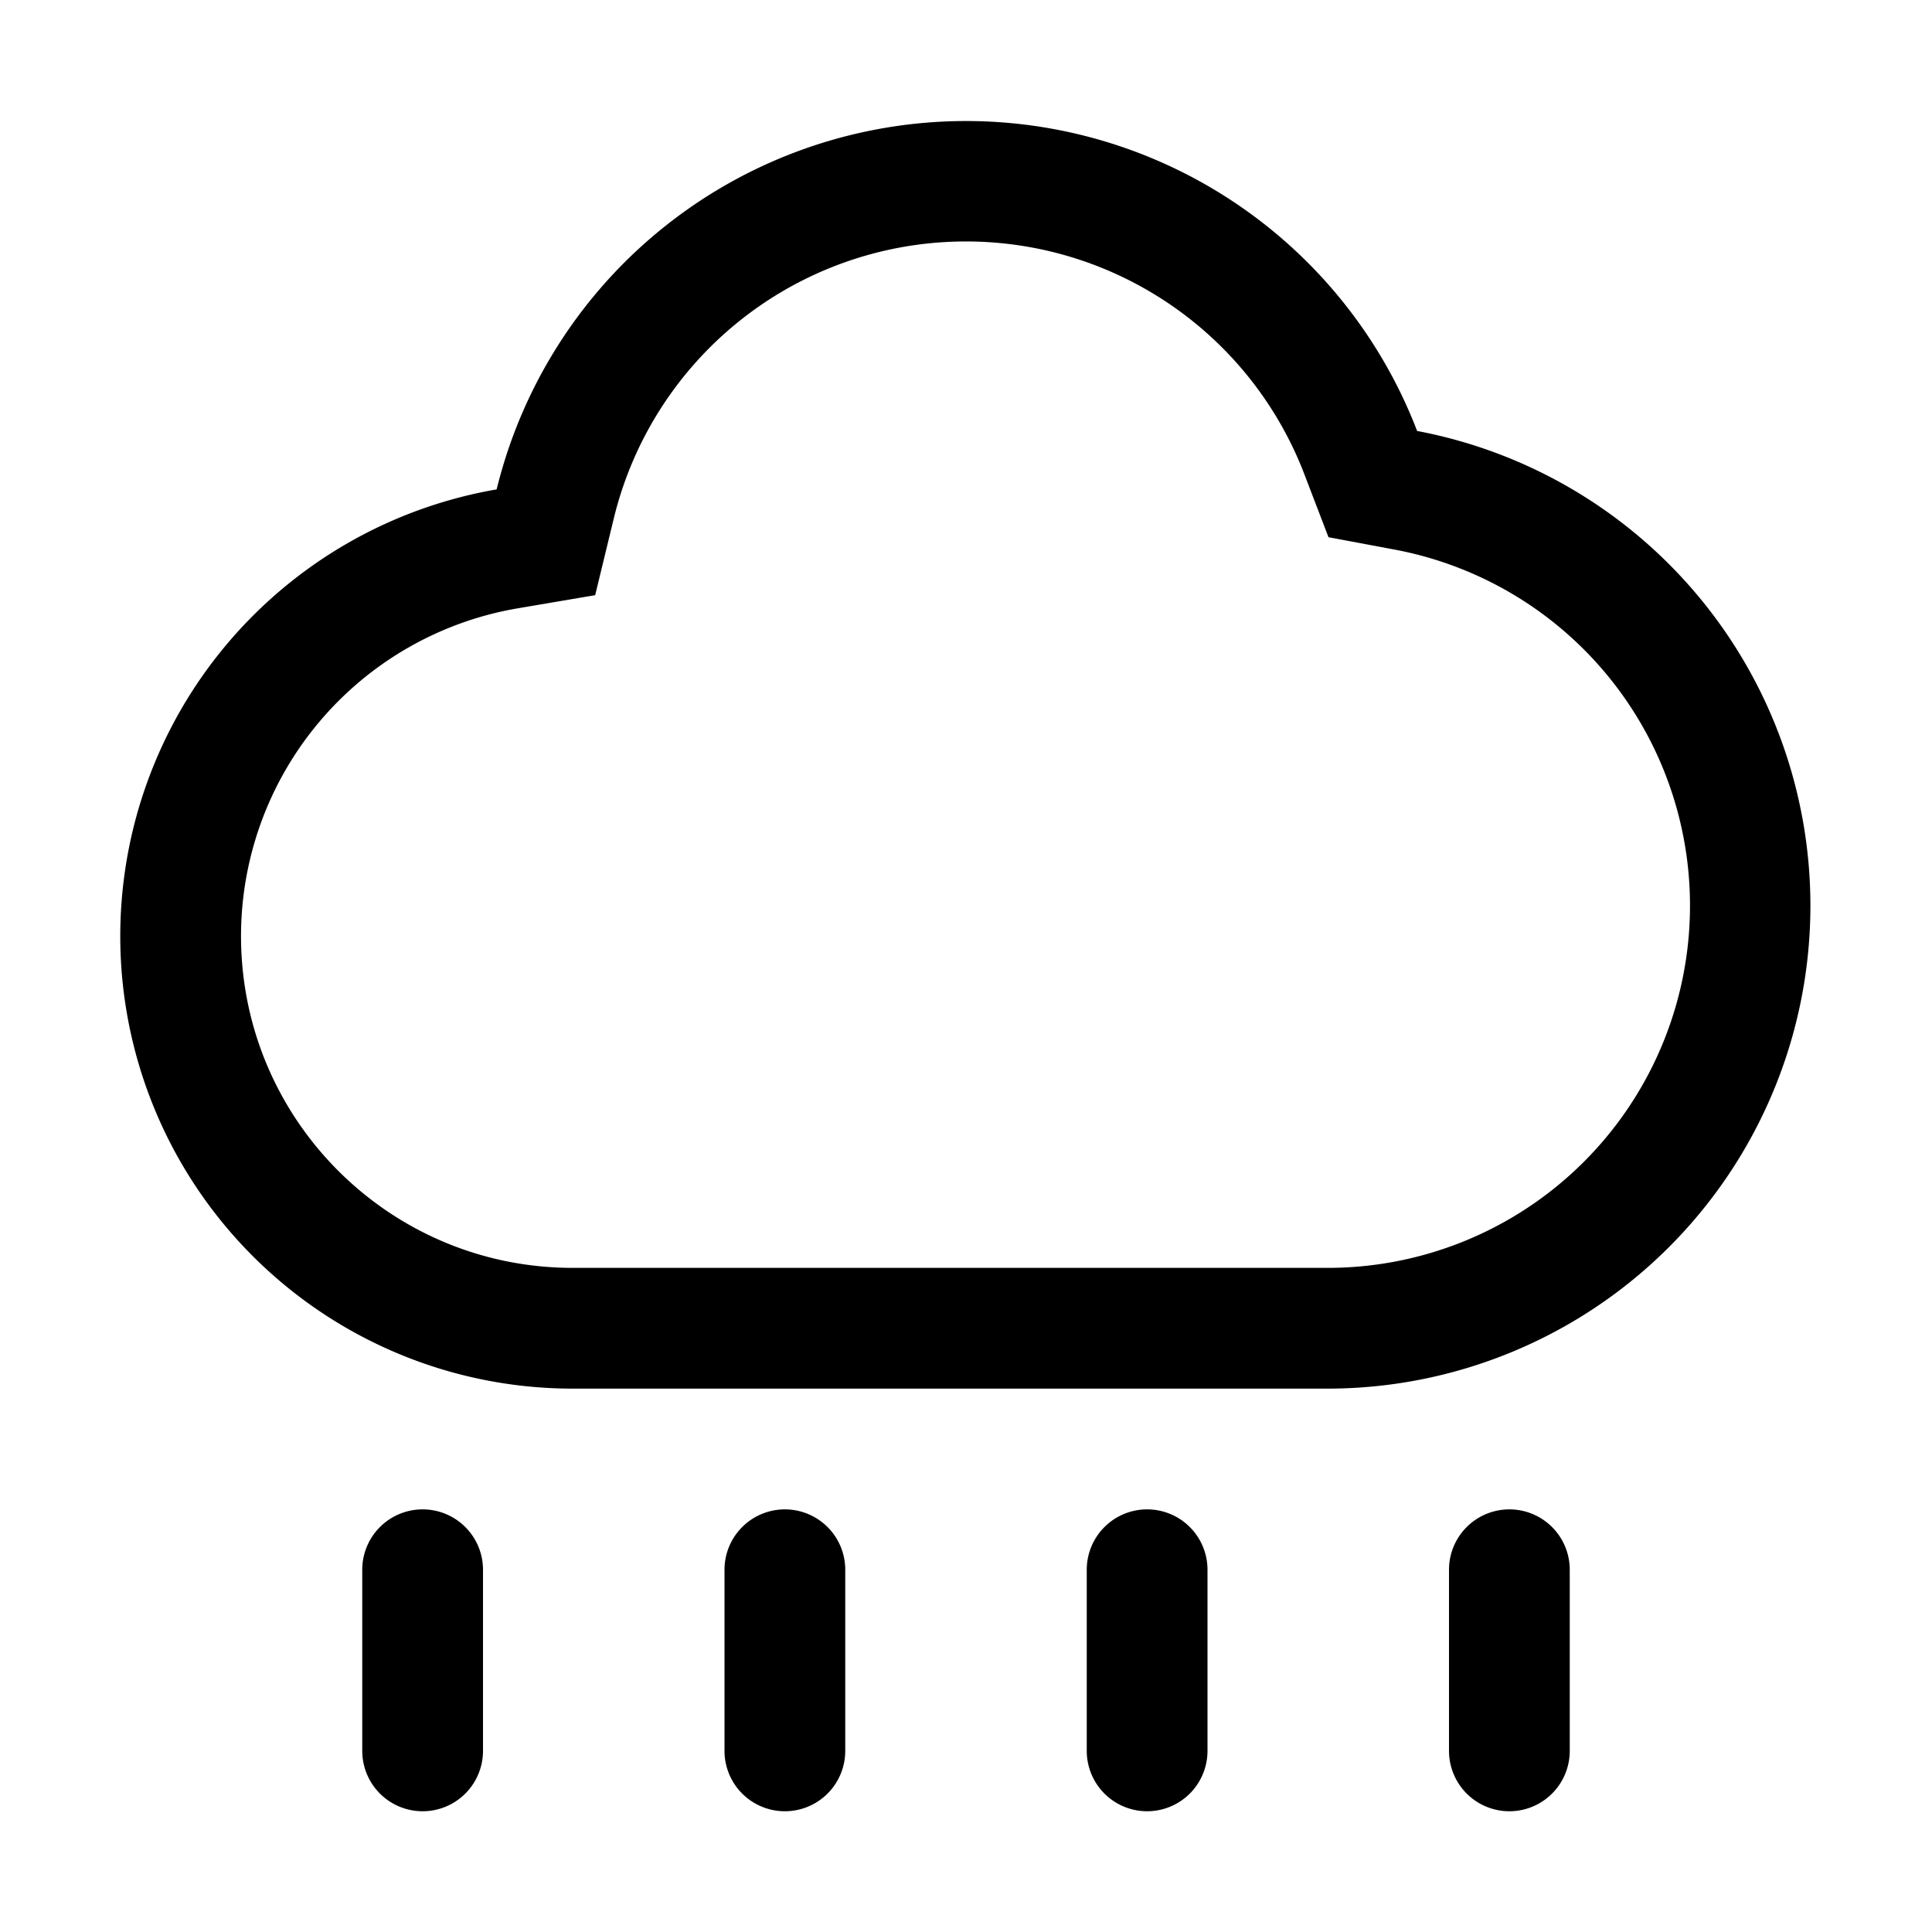 <?xml version="1.0" encoding="utf-8"?>
<svg width="800px" height="800px" viewBox="0 0 1024 1024" class="icon" xmlns="http://www.w3.org/2000/svg"><path fill="#000000" d="M739.328 291.328l-35.2-6.592-12.8-33.408a192.064 192.064 0 00-365.952 23.232l-9.92 40.896-41.472 7.04a176.32 176.32 0 00-146.24 173.568c0 97.28 78.72 175.936 175.808 175.936h400a192 192 0 0035.776-380.672zM959.552 480a256 256 0 01-256 256h-400A239.808 239.808 0 0163.744 496.192a240.32 240.32 0 01199.488-236.8 256.128 256.128 0 01487.872-30.976A256.064 256.064 0 01959.552 480zM224 800a32 32 0 0132 32v96a32 32 0 11-64 0v-96a32 32 0 0132-32zm192 0a32 32 0 0132 32v96a32 32 0 11-64 0v-96a32 32 0 0132-32zm192 0a32 32 0 0132 32v96a32 32 0 11-64 0v-96a32 32 0 0132-32zm192 0a32 32 0 0132 32v96a32 32 0 11-64 0v-96a32 32 0 0132-32z"/></svg>